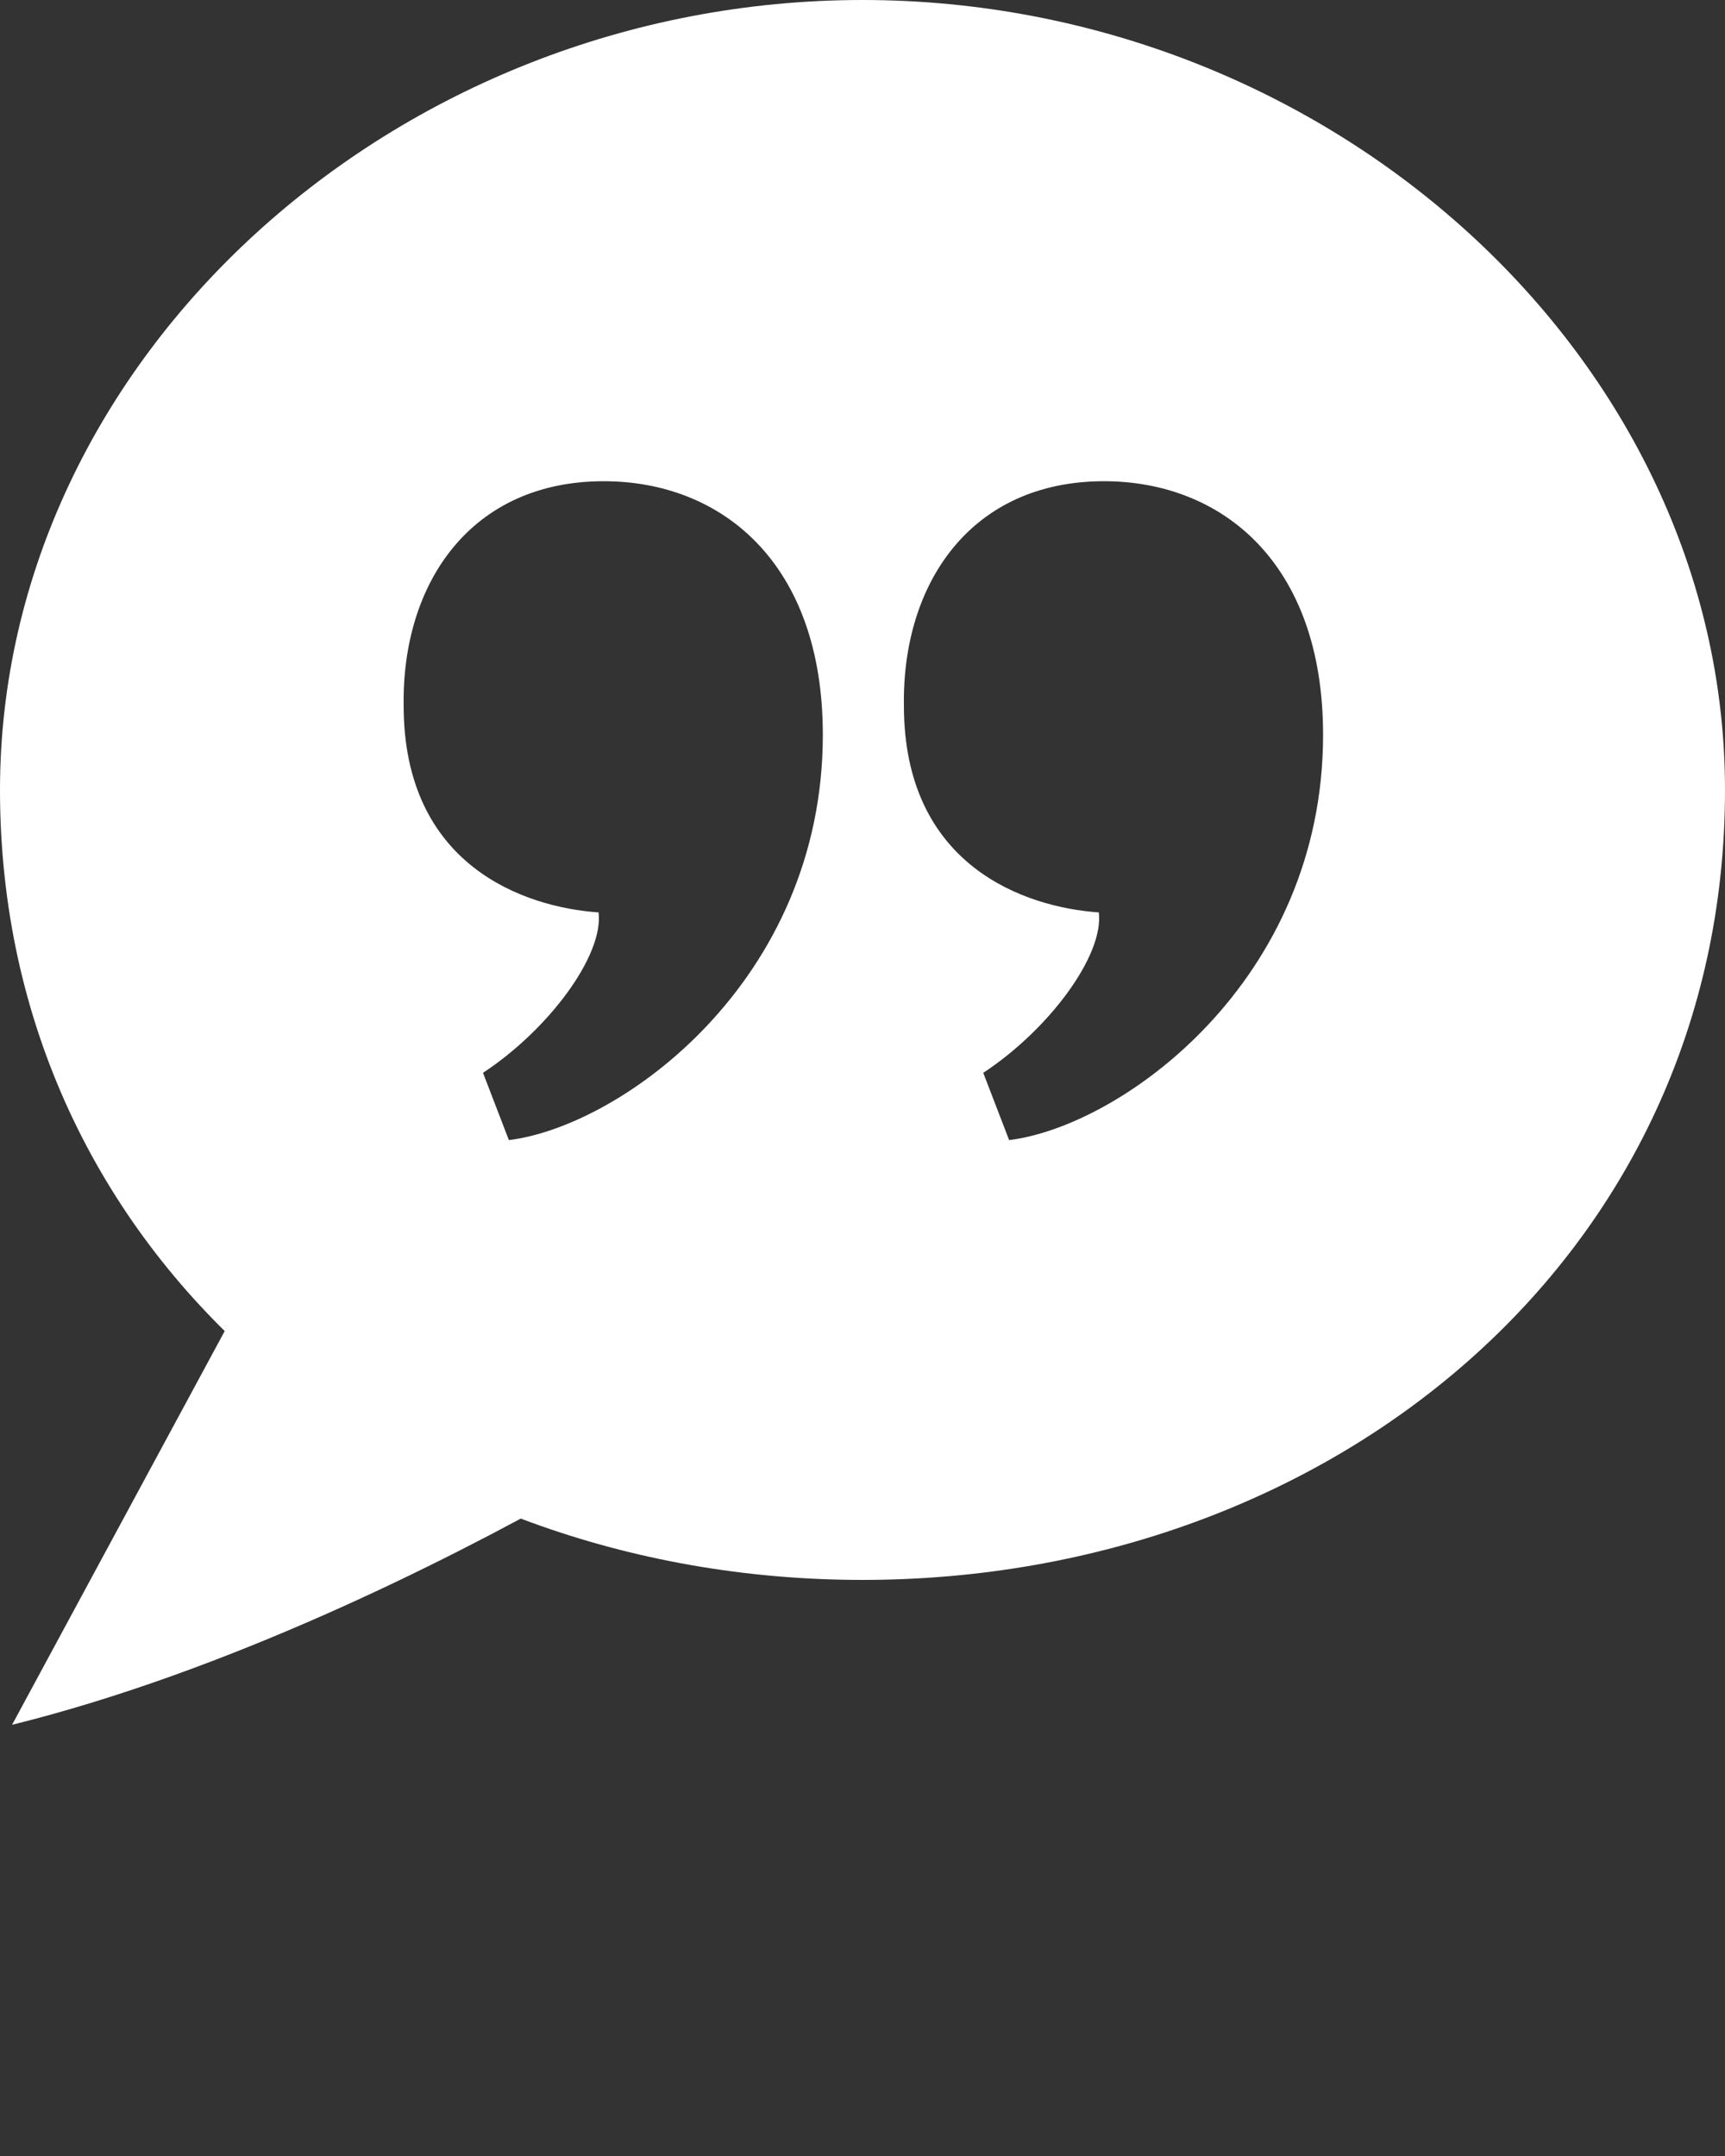 <?xml version="1.0" encoding="UTF-8"?> <!-- Generator: Adobe Illustrator 24.0.2, SVG Export Plug-In . SVG Version: 6.00 Build 0) --> <svg xmlns="http://www.w3.org/2000/svg" xmlns:xlink="http://www.w3.org/1999/xlink" id="Слой_1" x="0px" y="0px" viewBox="0 0 100 125" style="enable-background:new 0 0 100 125;" xml:space="preserve"><rect x="0" y="0" width="100" height="125" fill="#333333" stroke="none"/> <style type="text/css"> .st0{fill:#FFFFFF;} </style> <path class="st0" d="M64,27.9c6.8,0,12.7,4.7,12.7,14.7c0,14.3-11.7,22.7-18.2,23.5L57,62.2c3.8-2.5,7-6.8,6.7-9.3 c-4.3-0.3-11.3-2.7-11.3-12C52.3,33.8,56.3,27.9,64,27.9z M35,27.9c6.8,0,12.7,4.7,12.7,14.7c0,14.3-11.7,22.7-18.2,23.5L28,62.2 c3.8-2.5,7-6.8,6.7-9.3c-4.3-0.3-11.3-2.7-11.3-12C23.3,33.8,27.3,27.9,35,27.9z M0.7,100c12.5-3.1,25-9.4,32.3-13.5L14.2,75 L0.7,100z M50,0C22.9,0,0,20.8,0,45.8c0,27.1,22.9,45.8,50,45.8s50-18.7,50-45.8C100,20.8,77.1,0,50,0z"></path> </svg> 